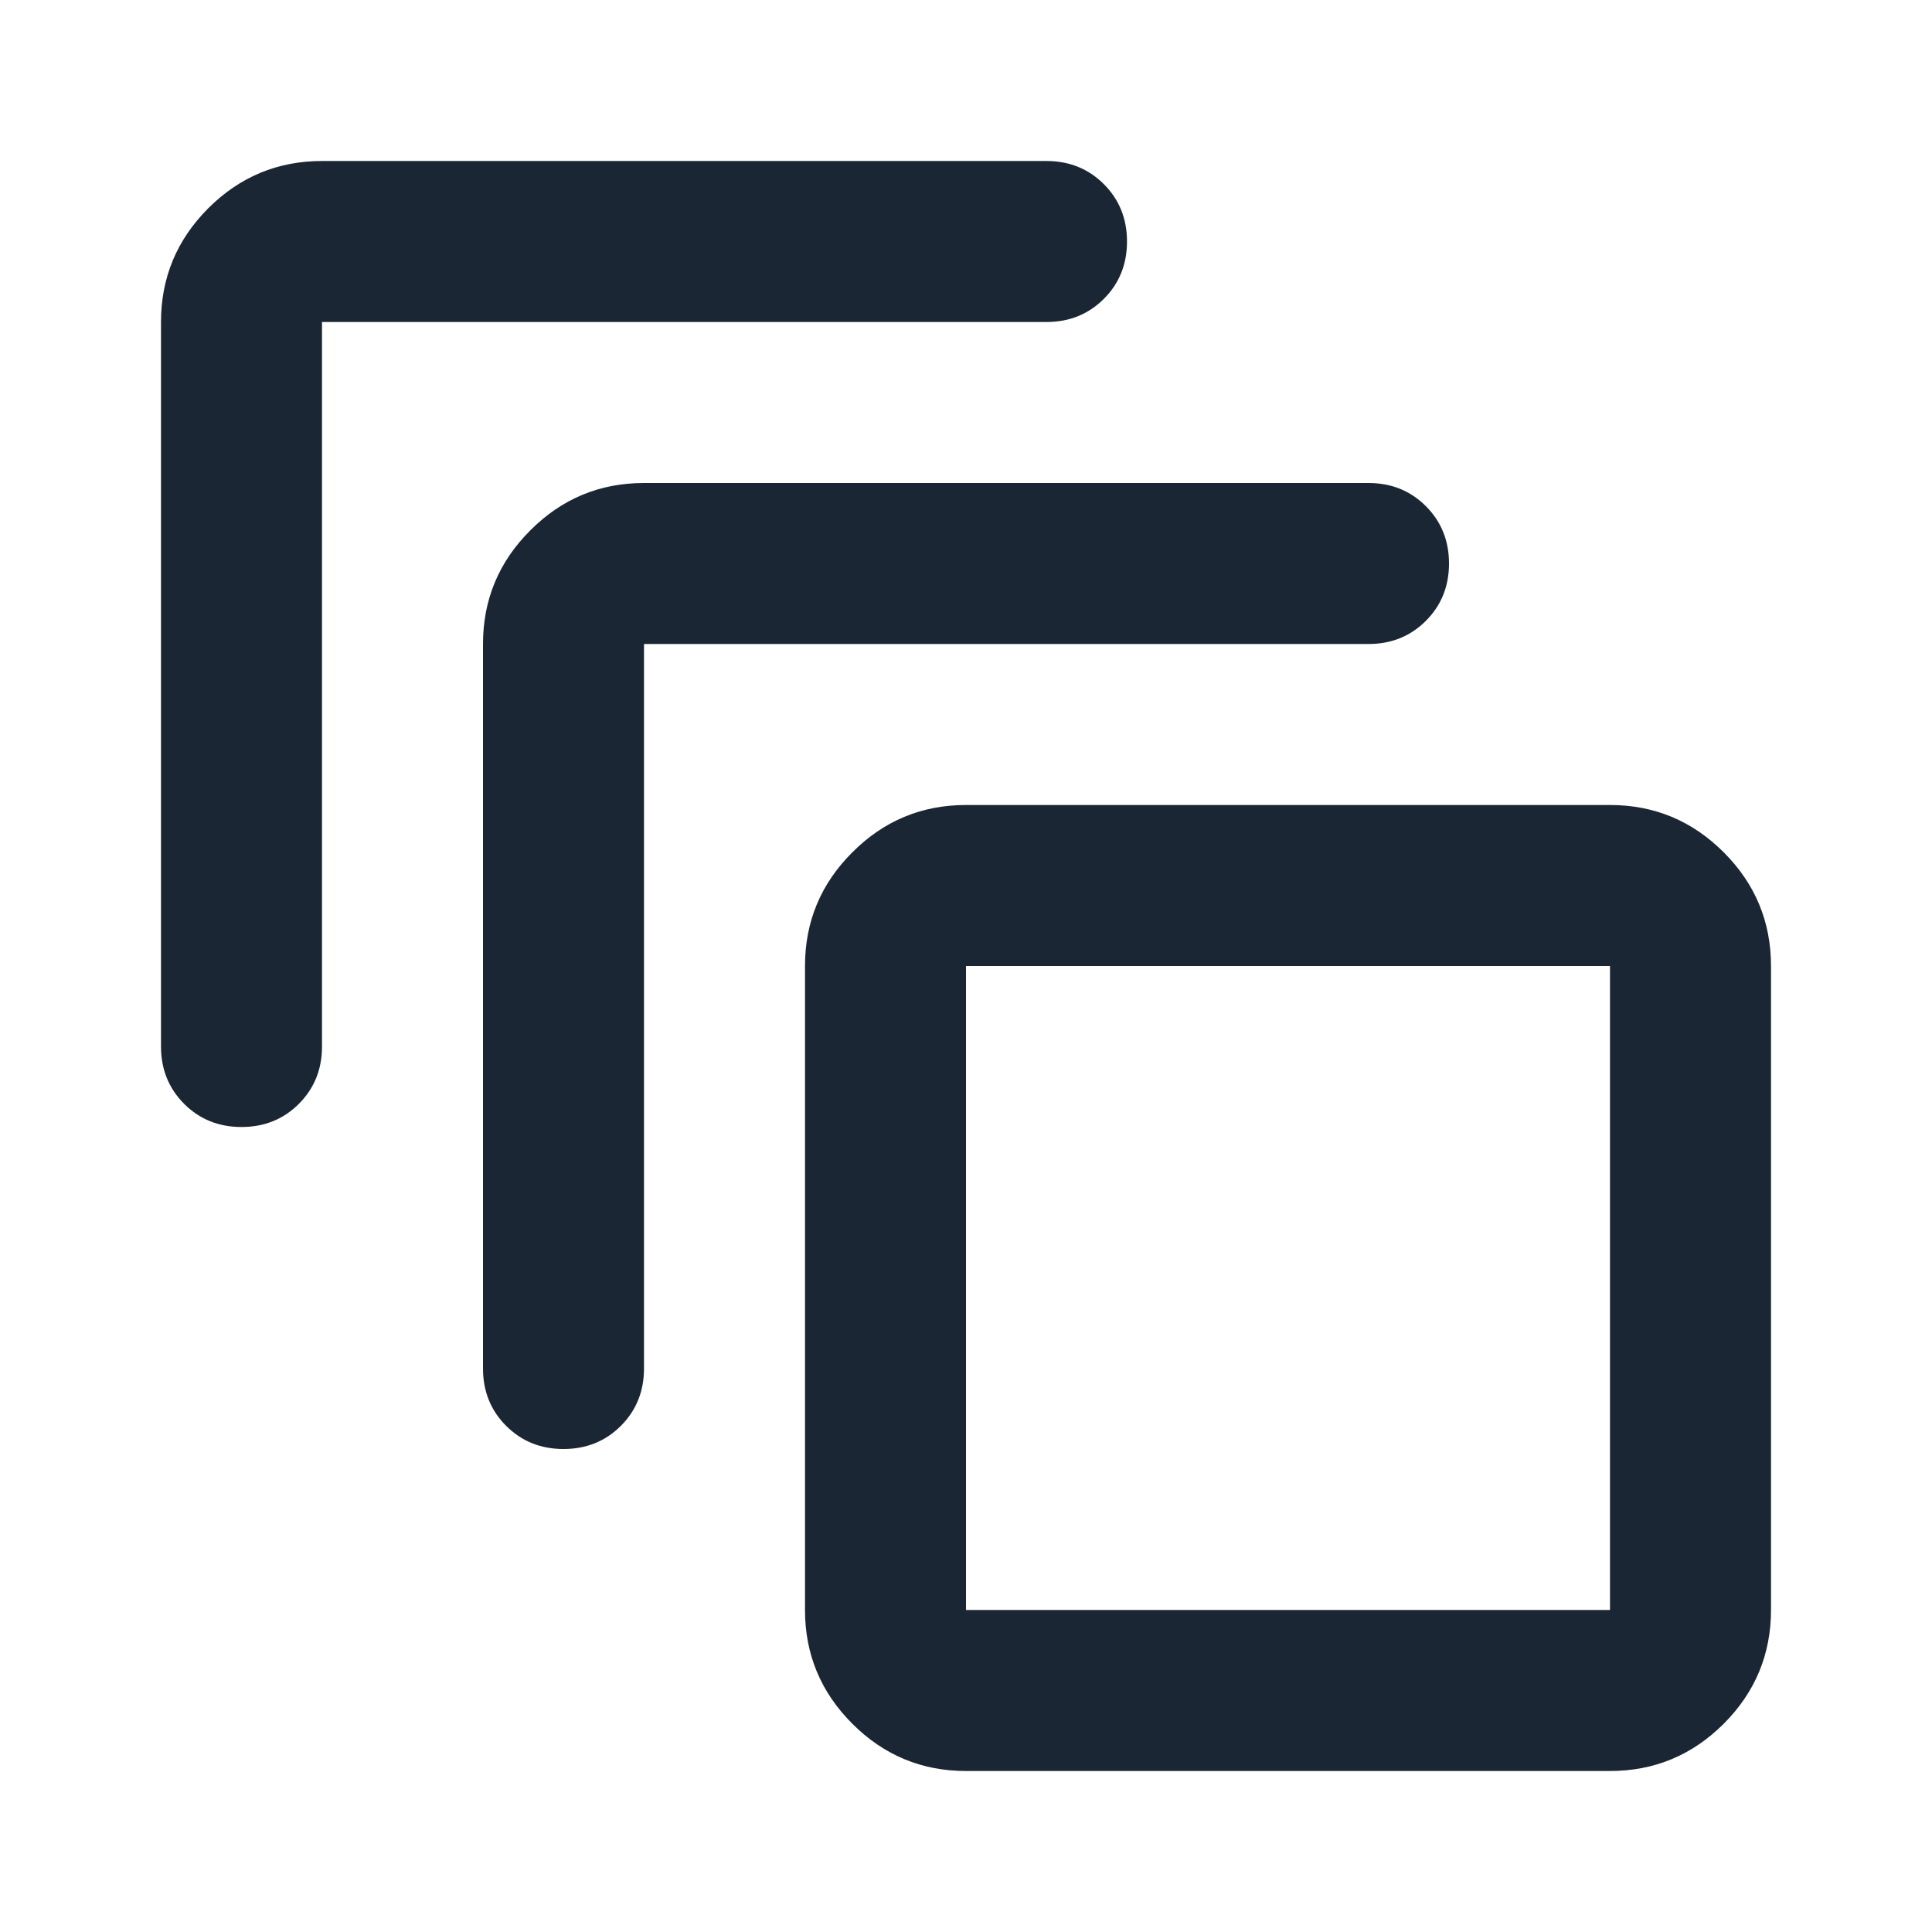 <svg width="24" height="24" viewBox="0 0 24 24" fill="none" xmlns="http://www.w3.org/2000/svg">
<mask id="mask0_16070_22954" style="mask-type:alpha" maskUnits="userSpaceOnUse" x="0" y="0" width="24" height="24">
<rect width="24" height="24" fill="#D9D9D9"/>
</mask>
<g mask="url(#mask0_16070_22954)">
<path d="M12 22C11.45 22 10.979 21.804 10.588 21.413C10.196 21.021 10 20.55 10 20V12C10 11.45 10.196 10.979 10.588 10.588C10.979 10.196 11.45 10 12 10H20C20.55 10 21.021 10.196 21.413 10.588C21.804 10.979 22 11.45 22 12V20C22 20.55 21.804 21.021 21.413 21.413C21.021 21.804 20.55 22 20 22H12ZM12 20H20V12H12V20ZM6 17V8C6 7.45 6.196 6.979 6.588 6.588C6.979 6.196 7.45 6 8 6H17C17.283 6 17.521 6.096 17.712 6.287C17.904 6.479 18 6.717 18 7C18 7.283 17.904 7.521 17.712 7.713C17.521 7.904 17.283 8 17 8H8V17C8 17.283 7.904 17.521 7.713 17.712C7.521 17.904 7.283 18 7 18C6.717 18 6.479 17.904 6.287 17.712C6.096 17.521 6 17.283 6 17ZM2 13V4C2 3.45 2.196 2.979 2.587 2.587C2.979 2.196 3.45 2 4 2H13C13.283 2 13.521 2.096 13.713 2.288C13.904 2.479 14 2.717 14 3C14 3.283 13.904 3.521 13.713 3.712C13.521 3.904 13.283 4 13 4H4V13C4 13.283 3.904 13.521 3.712 13.713C3.521 13.904 3.283 14 3 14C2.717 14 2.479 13.904 2.288 13.713C2.096 13.521 2 13.283 2 13Z" fill="#1A2633"/>
</g>
</svg>
